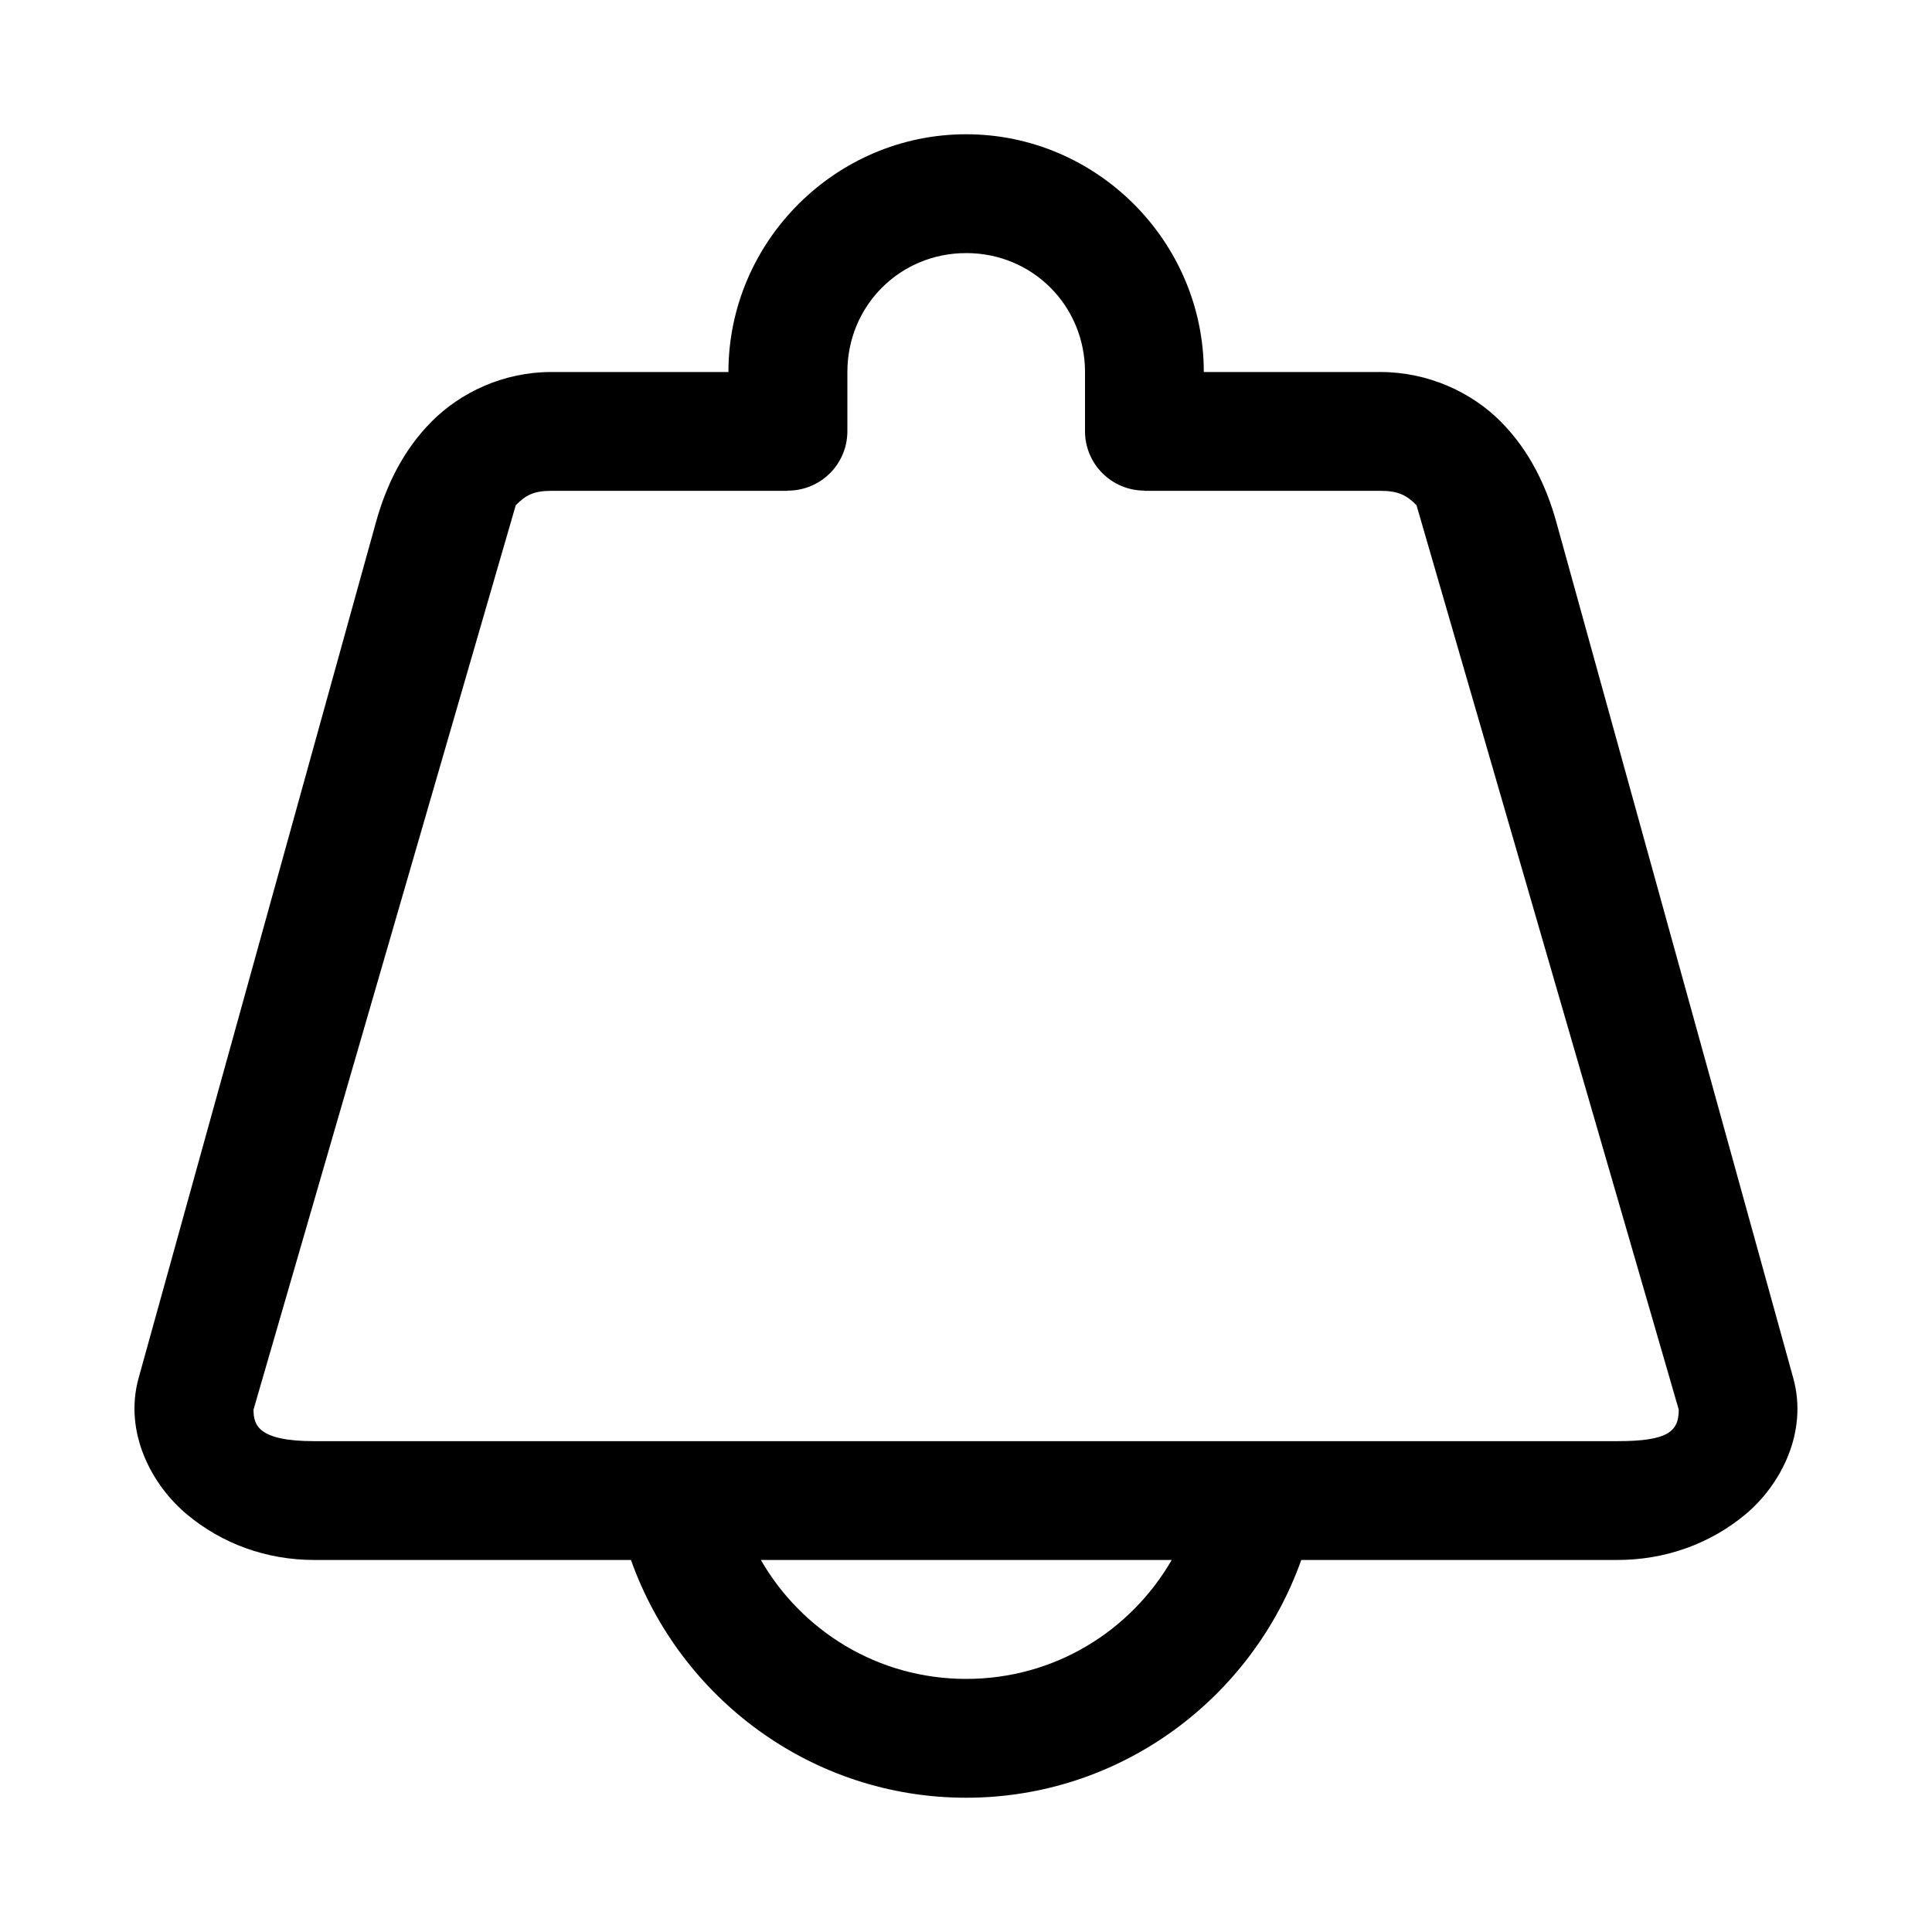 <?xml version="1.0" encoding="UTF-8"?>
<!-- Uploaded to: ICON Repo, www.iconrepo.com, Generator: ICON Repo Mixer Tools -->
<svg fill="#000000" width="800px" height="800px" version="1.1" viewBox="144 144 512 512" xmlns="http://www.w3.org/2000/svg">
 <path d="m400.05 179.58c-34.594 0-63.008 28.414-63.008 63.008h-46.957c-12.652 0-24.016 5.391-31.703 13.129-7.691 7.738-12.125 17.207-14.762 26.723l-62.883 226.75c-3.977 14.355 3.406 28.293 12.793 36.133 9.383 7.84 21.145 12.086 33.793 12.086h83.887c13.027 36.668 47.887 63.008 88.836 63.008 40.934 0 75.766-26.352 88.805-63.008h83.762c12.652 0 24.562-4.25 33.949-12.086 9.383-7.84 16.645-21.777 12.668-36.133l-62.762-226.75c-2.637-9.512-7.07-18.98-14.762-26.723-7.691-7.742-19.207-13.129-31.855-13.129h-46.832c0-34.594-28.383-63.008-62.977-63.008zm0 31.488c17.578 0 31.488 13.941 31.488 31.52v15.684c0.004 8.672 7.012 15.707 15.684 15.742v0.059h62.637c4.742 0 6.93 1.195 9.531 3.812l69.496 239.67c0 5.844-2.875 8.363-16.266 8.363l-345.29 0.004c-15.004 0-16.145-4.297-16.145-8.363l69.496-239.67c2.606-2.617 4.668-3.812 9.41-3.812h62.637v-0.059c8.73 0.051 15.836-7.012 15.836-15.742v-15.684c0-17.578 13.91-31.52 31.488-31.52zm-54.426 346.34h108.89c-10.855 18.793-31.027 31.52-54.457 31.52-23.43 0-43.582-12.73-54.426-31.52z"/>
</svg>